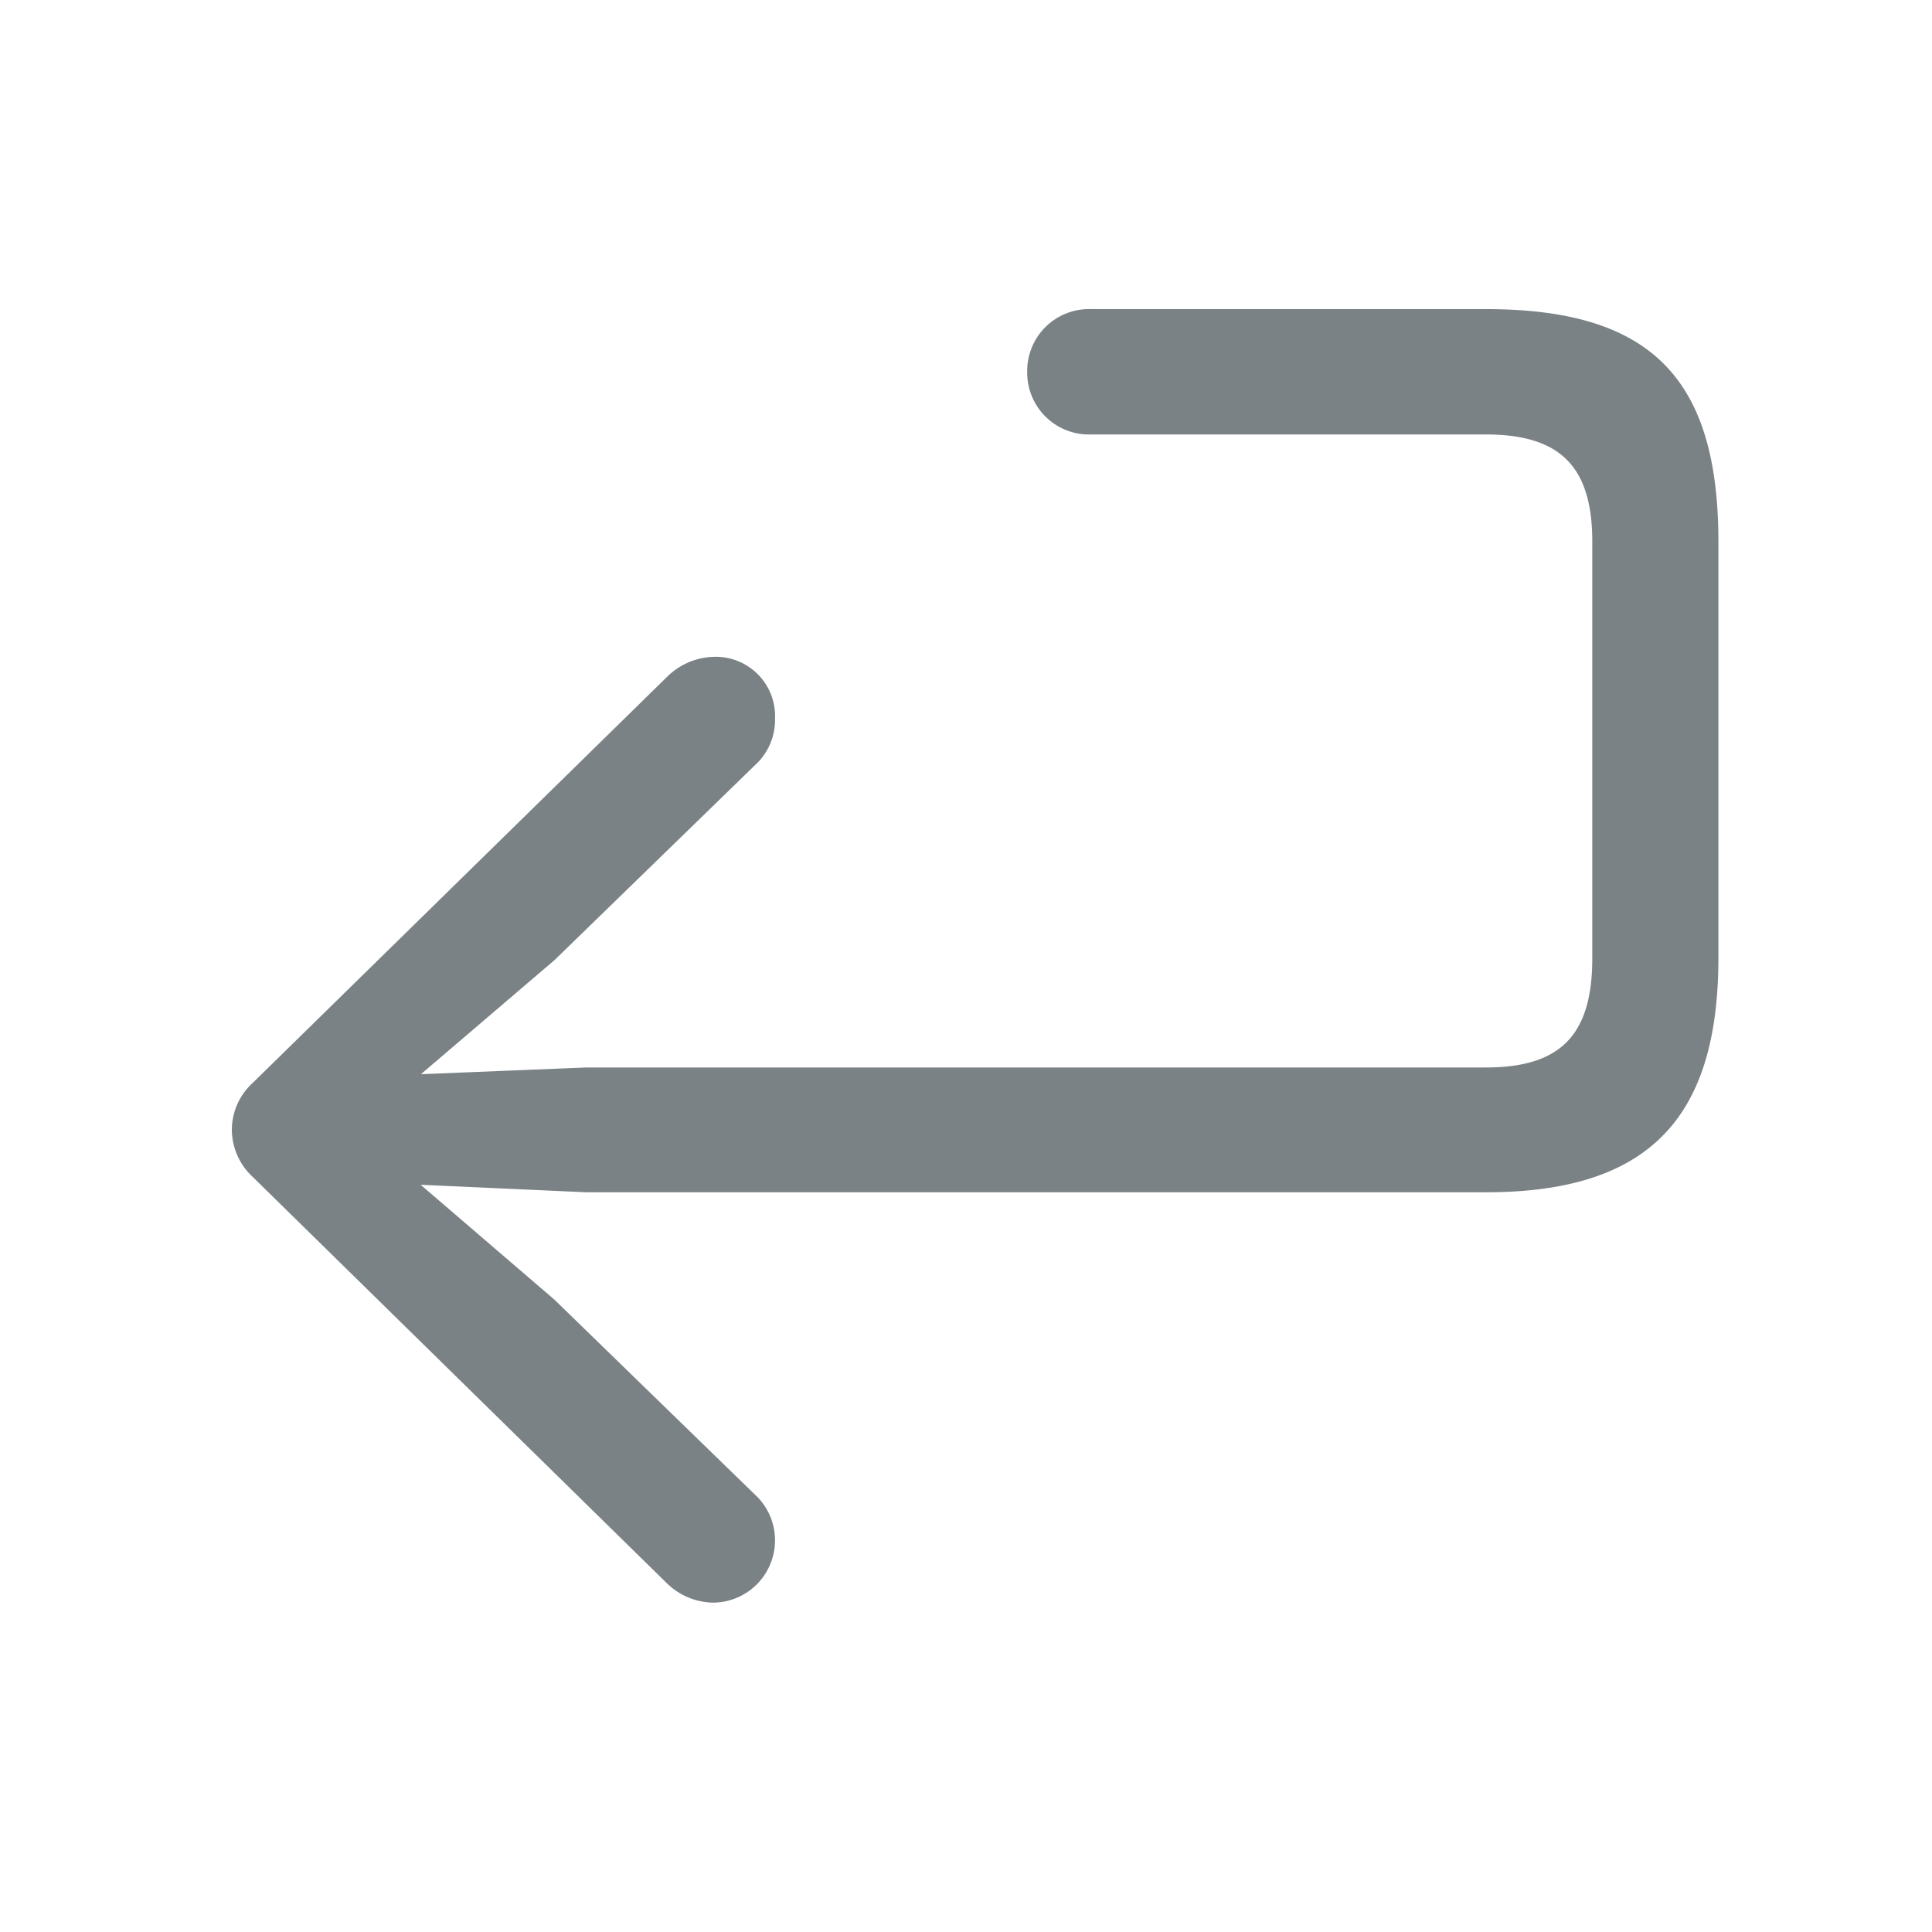 <svg xmlns="http://www.w3.org/2000/svg" width="25" height="25" viewBox="0 0 25 25">
  <g id="Group_39139" data-name="Group 39139" transform="translate(3791 7661)">
    <rect id="Rectangle_9100" data-name="Rectangle 9100" width="25" height="25" transform="translate(-3791 -7661)" fill="none"/>
    <g id="return" transform="translate(-3788 -7657)">
      <rect id="Rectangle_9077" data-name="Rectangle 9077" width="19.236" height="17.623" transform="translate(0 0)" fill="#7a8285" opacity="0"/>
      <path id="Path_51478" data-name="Path 51478" d="M6.218,16.738A.806.806,0,0,0,6.81,15.38L4.175,12.818,1.924,10.885,1.76,11.3l2.826.128H16.228c2.124,0,3.008-.975,3.008-3.036V3.009C19.236.884,18.352,0,16.228,0H11.122a.8.8,0,0,0-.83.811.8.8,0,0,0,.83.811h5.105c.966,0,1.377.419,1.377,1.386V8.4c0,.994-.41,1.413-1.377,1.413H4.586L1.76,9.928l.164.419L4.175,8.424,6.81,5.862A.792.792,0,0,0,7.029,5.3a.768.768,0,0,0-.811-.8.892.892,0,0,0-.583.255L.273,10.01A.826.826,0,0,0,0,10.621a.841.841,0,0,0,.273.611l5.361,5.26A.88.88,0,0,0,6.218,16.738Z" transform="translate(0 0)" fill="#7a8285"/>
    </g>
  </g>
</svg>
